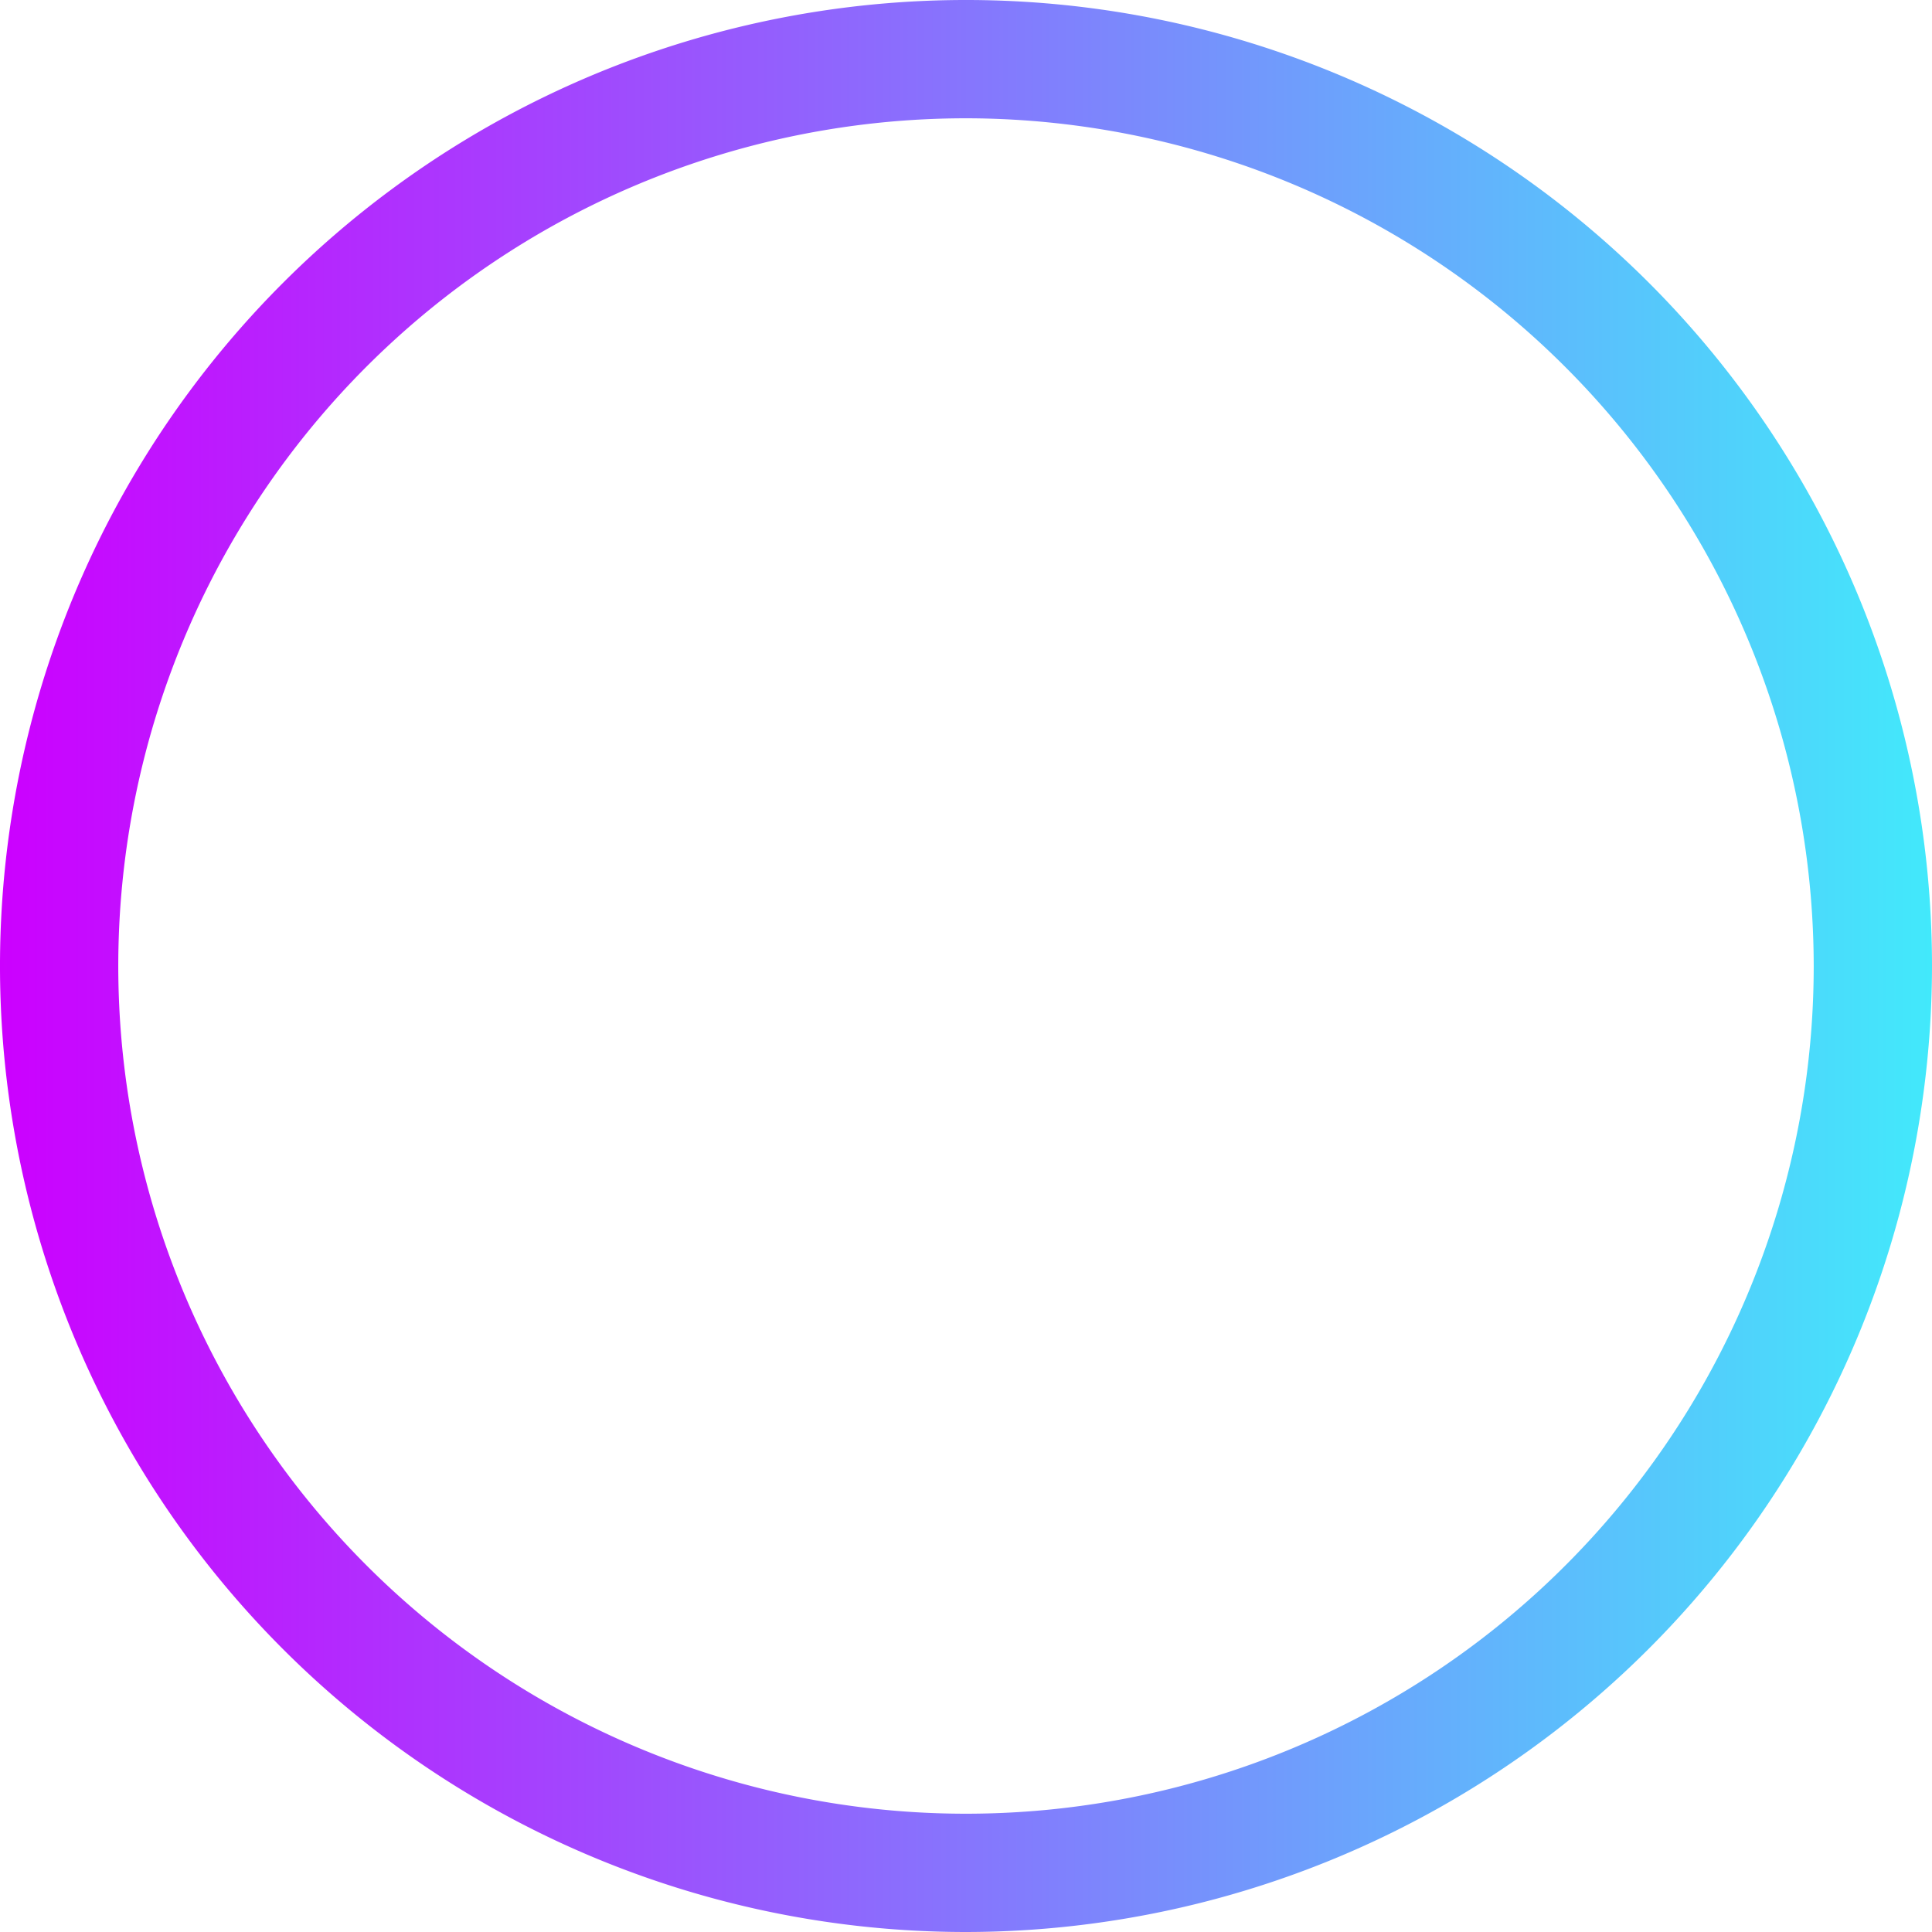 <?xml version="1.0" encoding="UTF-8"?> <svg xmlns="http://www.w3.org/2000/svg" xmlns:xlink="http://www.w3.org/1999/xlink" viewBox="0 0 147 147"> <defs> <style>.cls-1{fill:url(#Sfumatura_senza_nome_3);}</style> <linearGradient id="Sfumatura_senza_nome_3" y1="73.5" x2="147" y2="73.5" gradientUnits="userSpaceOnUse"> <stop offset="0" stop-color="#c0f"></stop> <stop offset="0.42" stop-color="#9163fd"></stop> <stop offset="1" stop-color="#42e9fb"></stop> </linearGradient> </defs> <title>Risorsa 2</title> <g id="Livello_2" data-name="Livello 2"> <g id="Livello_1-2" data-name="Livello 1"> <path class="cls-1" d="M73.5,147A73.5,73.5,0,1,1,147,73.5,73.58,73.58,0,0,1,73.5,147Zm0-138A64.5,64.5,0,1,0,138,73.5,64.57,64.57,0,0,0,73.5,9Z"></path> </g> </g> </svg> 